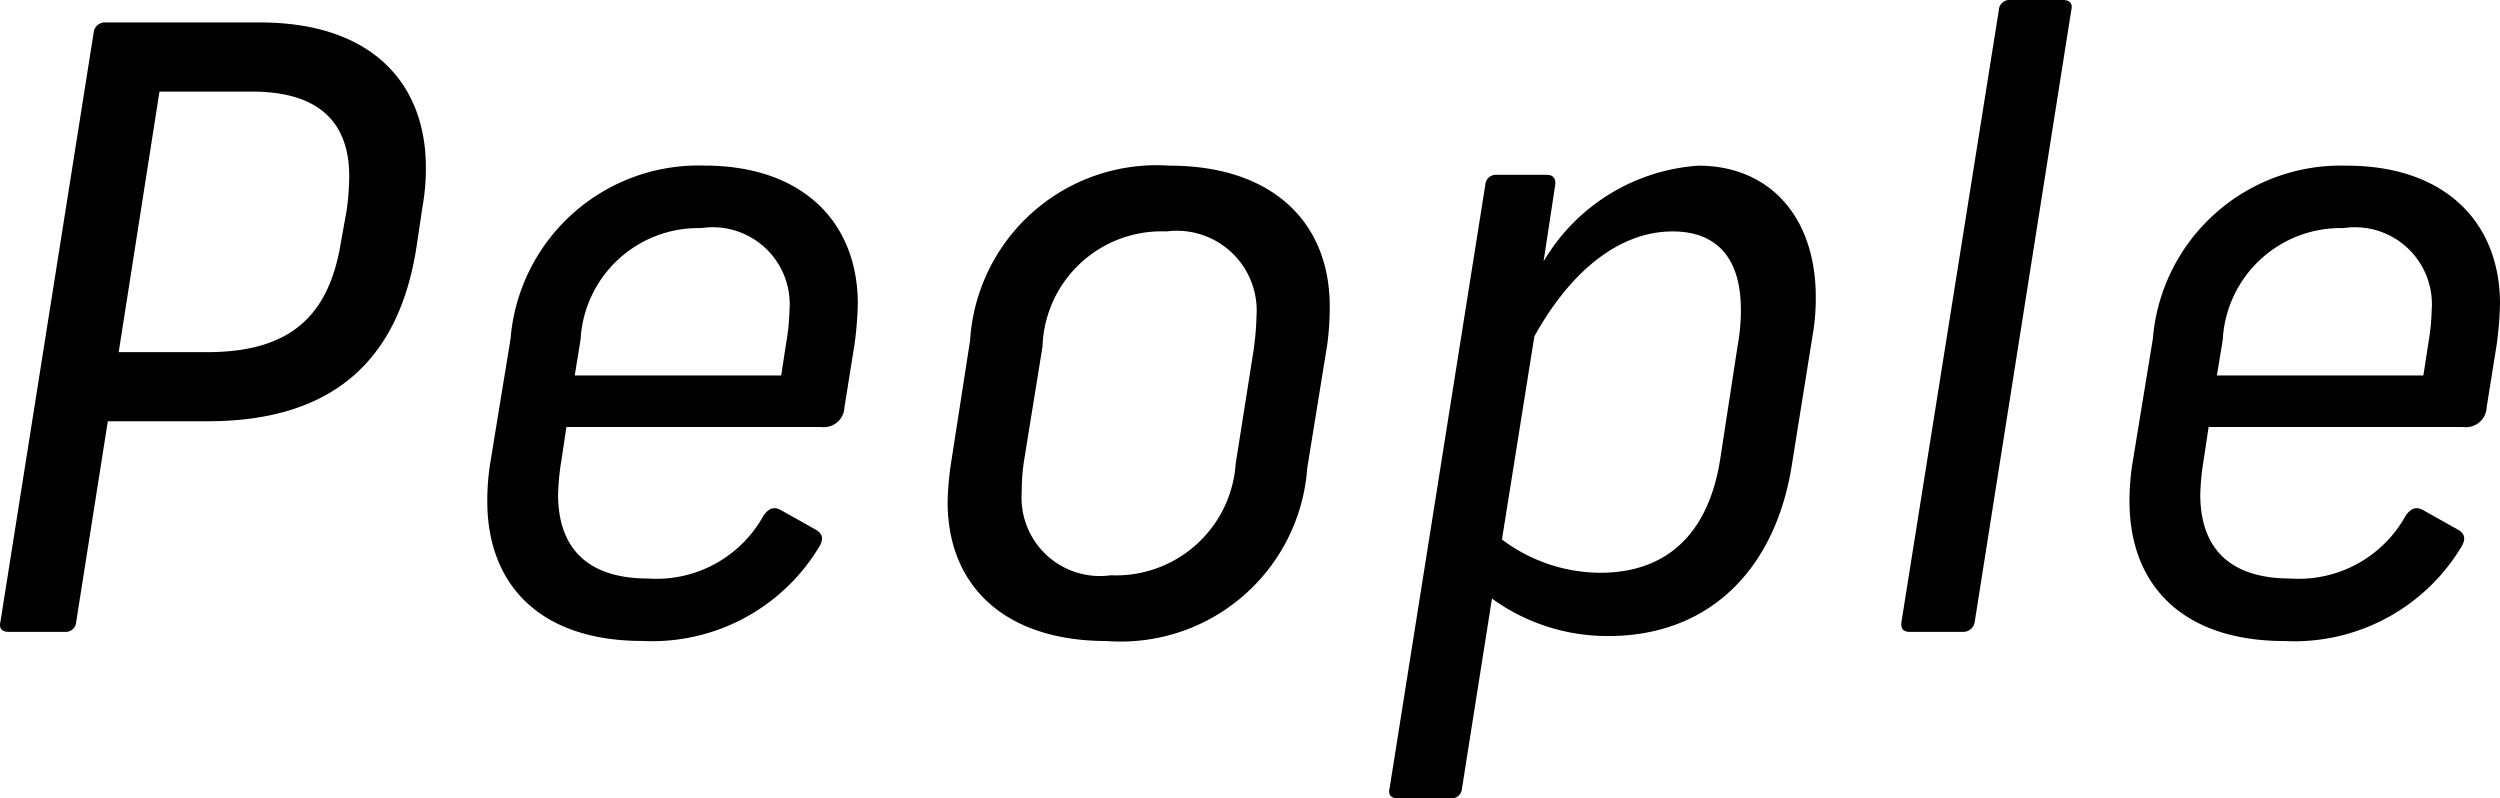 <svg xmlns="http://www.w3.org/2000/svg" viewBox="0 0 60.072 19.185"><g style="isolation:isolate"><g style="isolation:isolate"><path d="M11.183,6.158a5.1,5.1,0,0,1-.08.94l-.14.94c-.4,2.661-1.92,4.221-5.021,4.221H3.541l-.76,4.821a.254.254,0,0,1-.28.24H1.16c-.16,0-.24-.08-.2-.24L3.201,2.917a.272.272,0,0,1,.3-.24H7.202C9.902,2.677,11.183,4.157,11.183,6.158Zm-1.841.22c0-1.26-.68-2.04-2.34-2.04h-2.22l-.98,6.261H5.921c2.061,0,2.94-.92,3.221-2.641l.14-.78A6.625,6.625,0,0,0,9.342,6.378Z" transform="translate(-0.95 -2.137)"/><path d="M21.562,9.438a8.426,8.426,0,0,1-.08.98l-.24,1.5a.497.497,0,0,1-.56.48H14.56l-.12.8a5.992,5.992,0,0,0-.08.82c0,1.32.74,2.02,2.161,2.02a2.936,2.936,0,0,0,2.78-1.52c.12-.16.24-.22.42-.12l.82.46c.22.12.18.28.08.44a4.685,4.685,0,0,1-4.241,2.24c-2.421,0-3.721-1.32-3.721-3.36a5.995,5.995,0,0,1,.059-.84l.5-3.061a4.532,4.532,0,0,1,4.661-4.161C20.242,6.118,21.562,7.479,21.562,9.438Zm-1.641.141a1.849,1.849,0,0,0-2.12-1.961A2.835,2.835,0,0,0,14.9,10.299l-.14.86h4.961l.12-.78A5.431,5.431,0,0,0,19.921,9.579Z" transform="translate(-0.95 -2.137)"/><path d="M32.902,9.499a6.883,6.883,0,0,1-.06.92l-.48,2.961a4.492,4.492,0,0,1-4.821,4.16c-2.421,0-3.821-1.3-3.821-3.341a7.139,7.139,0,0,1,.08-.92l.46-2.961a4.491,4.491,0,0,1,4.801-4.2C31.502,6.118,32.902,7.458,32.902,9.499Zm-6.901.96-.44,2.721a4.755,4.755,0,0,0-.06.78,1.883,1.883,0,0,0,2.14,2,2.881,2.881,0,0,0,3.001-2.681l.42-2.66a6.85,6.85,0,0,0,.08-.881,1.918,1.918,0,0,0-2.161-2.04A2.863,2.863,0,0,0,26,10.459Z" transform="translate(-0.95 -2.137)"/><path d="M44.581,9.278a5.225,5.225,0,0,1-.08.941l-.5,3.121c-.4,2.48-1.98,4.08-4.401,4.08A4.728,4.728,0,0,1,36.8,16.52l-.72,4.561a.253.253,0,0,1-.28.24H34.54c-.16,0-.24-.08-.2-.24l2.3-14.503a.254.254,0,0,1,.28-.24h1.2c.14,0,.22.08.2.24l-.28,1.84a4.689,4.689,0,0,1,3.721-2.3C43.461,6.118,44.581,7.338,44.581,9.278Zm-1.8.301c0-1.221-.56-1.881-1.641-1.881-1.241,0-2.421.9-3.321,2.521L37.04,15.1A3.951,3.951,0,0,0,39.4,15.9c1.64,0,2.601-.98,2.88-2.701l.421-2.74A4.834,4.834,0,0,0,42.782,9.579Z" transform="translate(-0.95 -2.137)"/><path d="M50.721,2.377,48.4,17.08a.277.277,0,0,1-.279.24H46.84c-.16,0-.221-.08-.2-.24L48.98,2.377a.254.254,0,0,1,.28-.24H50.521C50.681,2.137,50.76,2.217,50.721,2.377Z" transform="translate(-0.95 -2.137)"/><path d="M61.022,9.438a8.448,8.448,0,0,1-.08.98l-.24,1.5a.498.498,0,0,1-.561.48H54.02l-.12.8a5.993,5.993,0,0,0-.08.82c0,1.32.74,2.02,2.161,2.02a2.937,2.937,0,0,0,2.78-1.52c.12-.16.24-.22.42-.12l.82.46c.22.12.18.28.08.44A4.686,4.686,0,0,1,55.84,17.54c-2.42,0-3.721-1.32-3.721-3.36a6.056,6.056,0,0,1,.06-.84l.501-3.061a4.531,4.531,0,0,1,4.66-4.161C59.702,6.118,61.022,7.479,61.022,9.438Zm-1.641.141a1.849,1.849,0,0,0-2.12-1.961A2.835,2.835,0,0,0,54.36,10.299l-.14.86h4.961l.12-.78A5.43,5.43,0,0,0,59.381,9.579Z" transform="translate(-0.95 -2.137)"/></g></g></svg>